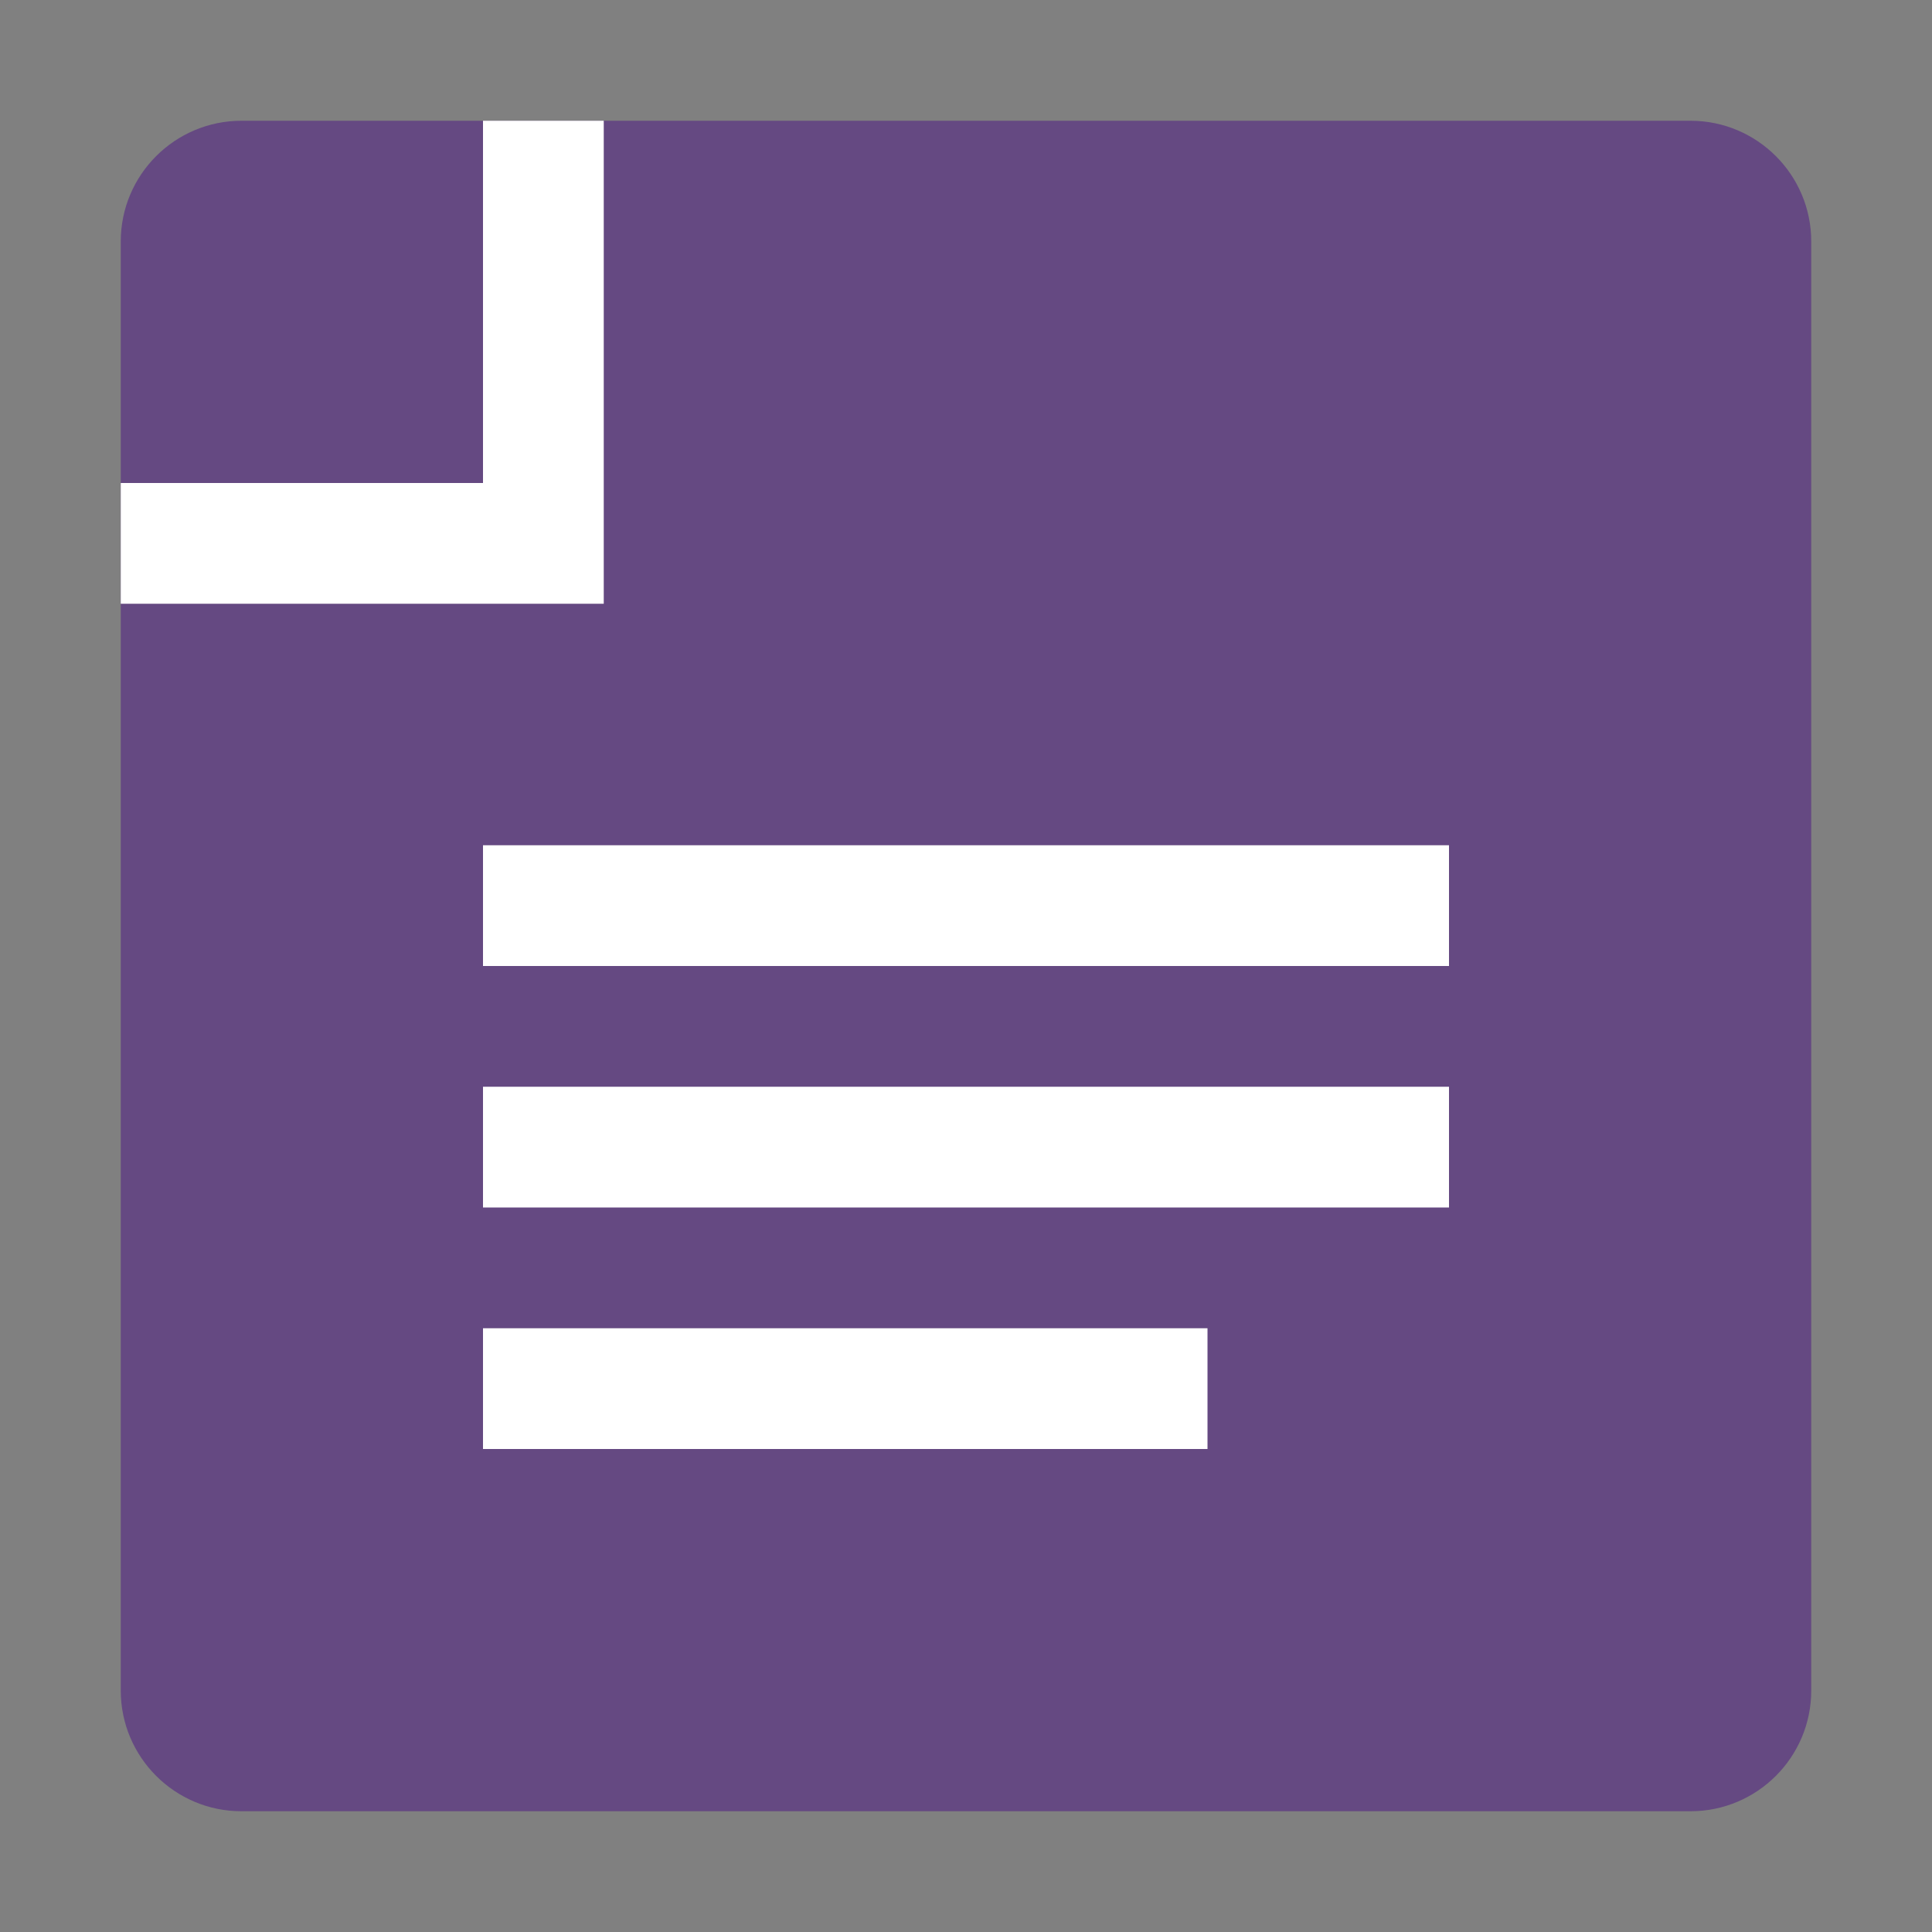 <?xml version="1.0" encoding="UTF-8" standalone="no"?>
<svg width="16px" height="16px" viewBox="0 0 16 16" version="1.1" xmlns="http://www.w3.org/2000/svg" xmlns:xlink="http://www.w3.org/1999/xlink" xmlns:sketch="http://www.bohemiancoding.com/sketch/ns">
    <rect x="0" y="0" width="16" height="16" fill="#808080" stroke="none"/>
    <!-- Generator: Sketch 3.3 (11970) - http://www.bohemiancoding.com/sketch -->
    <title>documentation</title>
    <desc>Created with Sketch.</desc>
    <defs></defs>
    <g id="Page-1" stroke="none" stroke-width="1" fill="none" fill-rule="evenodd" sketch:type="MSPage">
        <g id="documentation" sketch:type="MSArtboardGroup">
            <g id="Documentation" sketch:type="MSLayerGroup" transform="translate(1, 1)">
                <path d="M13,14 L1,14 C0.448,14 0,13.552 0,13 L0,1 C0,0.448 0.448,0 1,0 L13,0 C13.552,0 14,0.448 14,1 L14,13 C14,13.552 13.552,14 13,14" id="Fill-1" fill="#654982" sketch:type="MSShapeGroup"></path>
                <path d="M3,10 L9,10 L9,11 L3,11 L3,10 Z M3,8 L11,8 L11,9 L3,9 L3,8 Z M3,6 L11,6 L11,7 L3,7 L3,6 Z" id="Fill-2" fill="#FFFFFF" sketch:type="MSShapeGroup"></path>
                <path d="M0,3.5 L3.5,3.5 L3.5,0" id="Stroke-6" stroke="#FFFFFF" sketch:type="MSShapeGroup"></path>
            </g>
        </g>
    </g>
</svg>